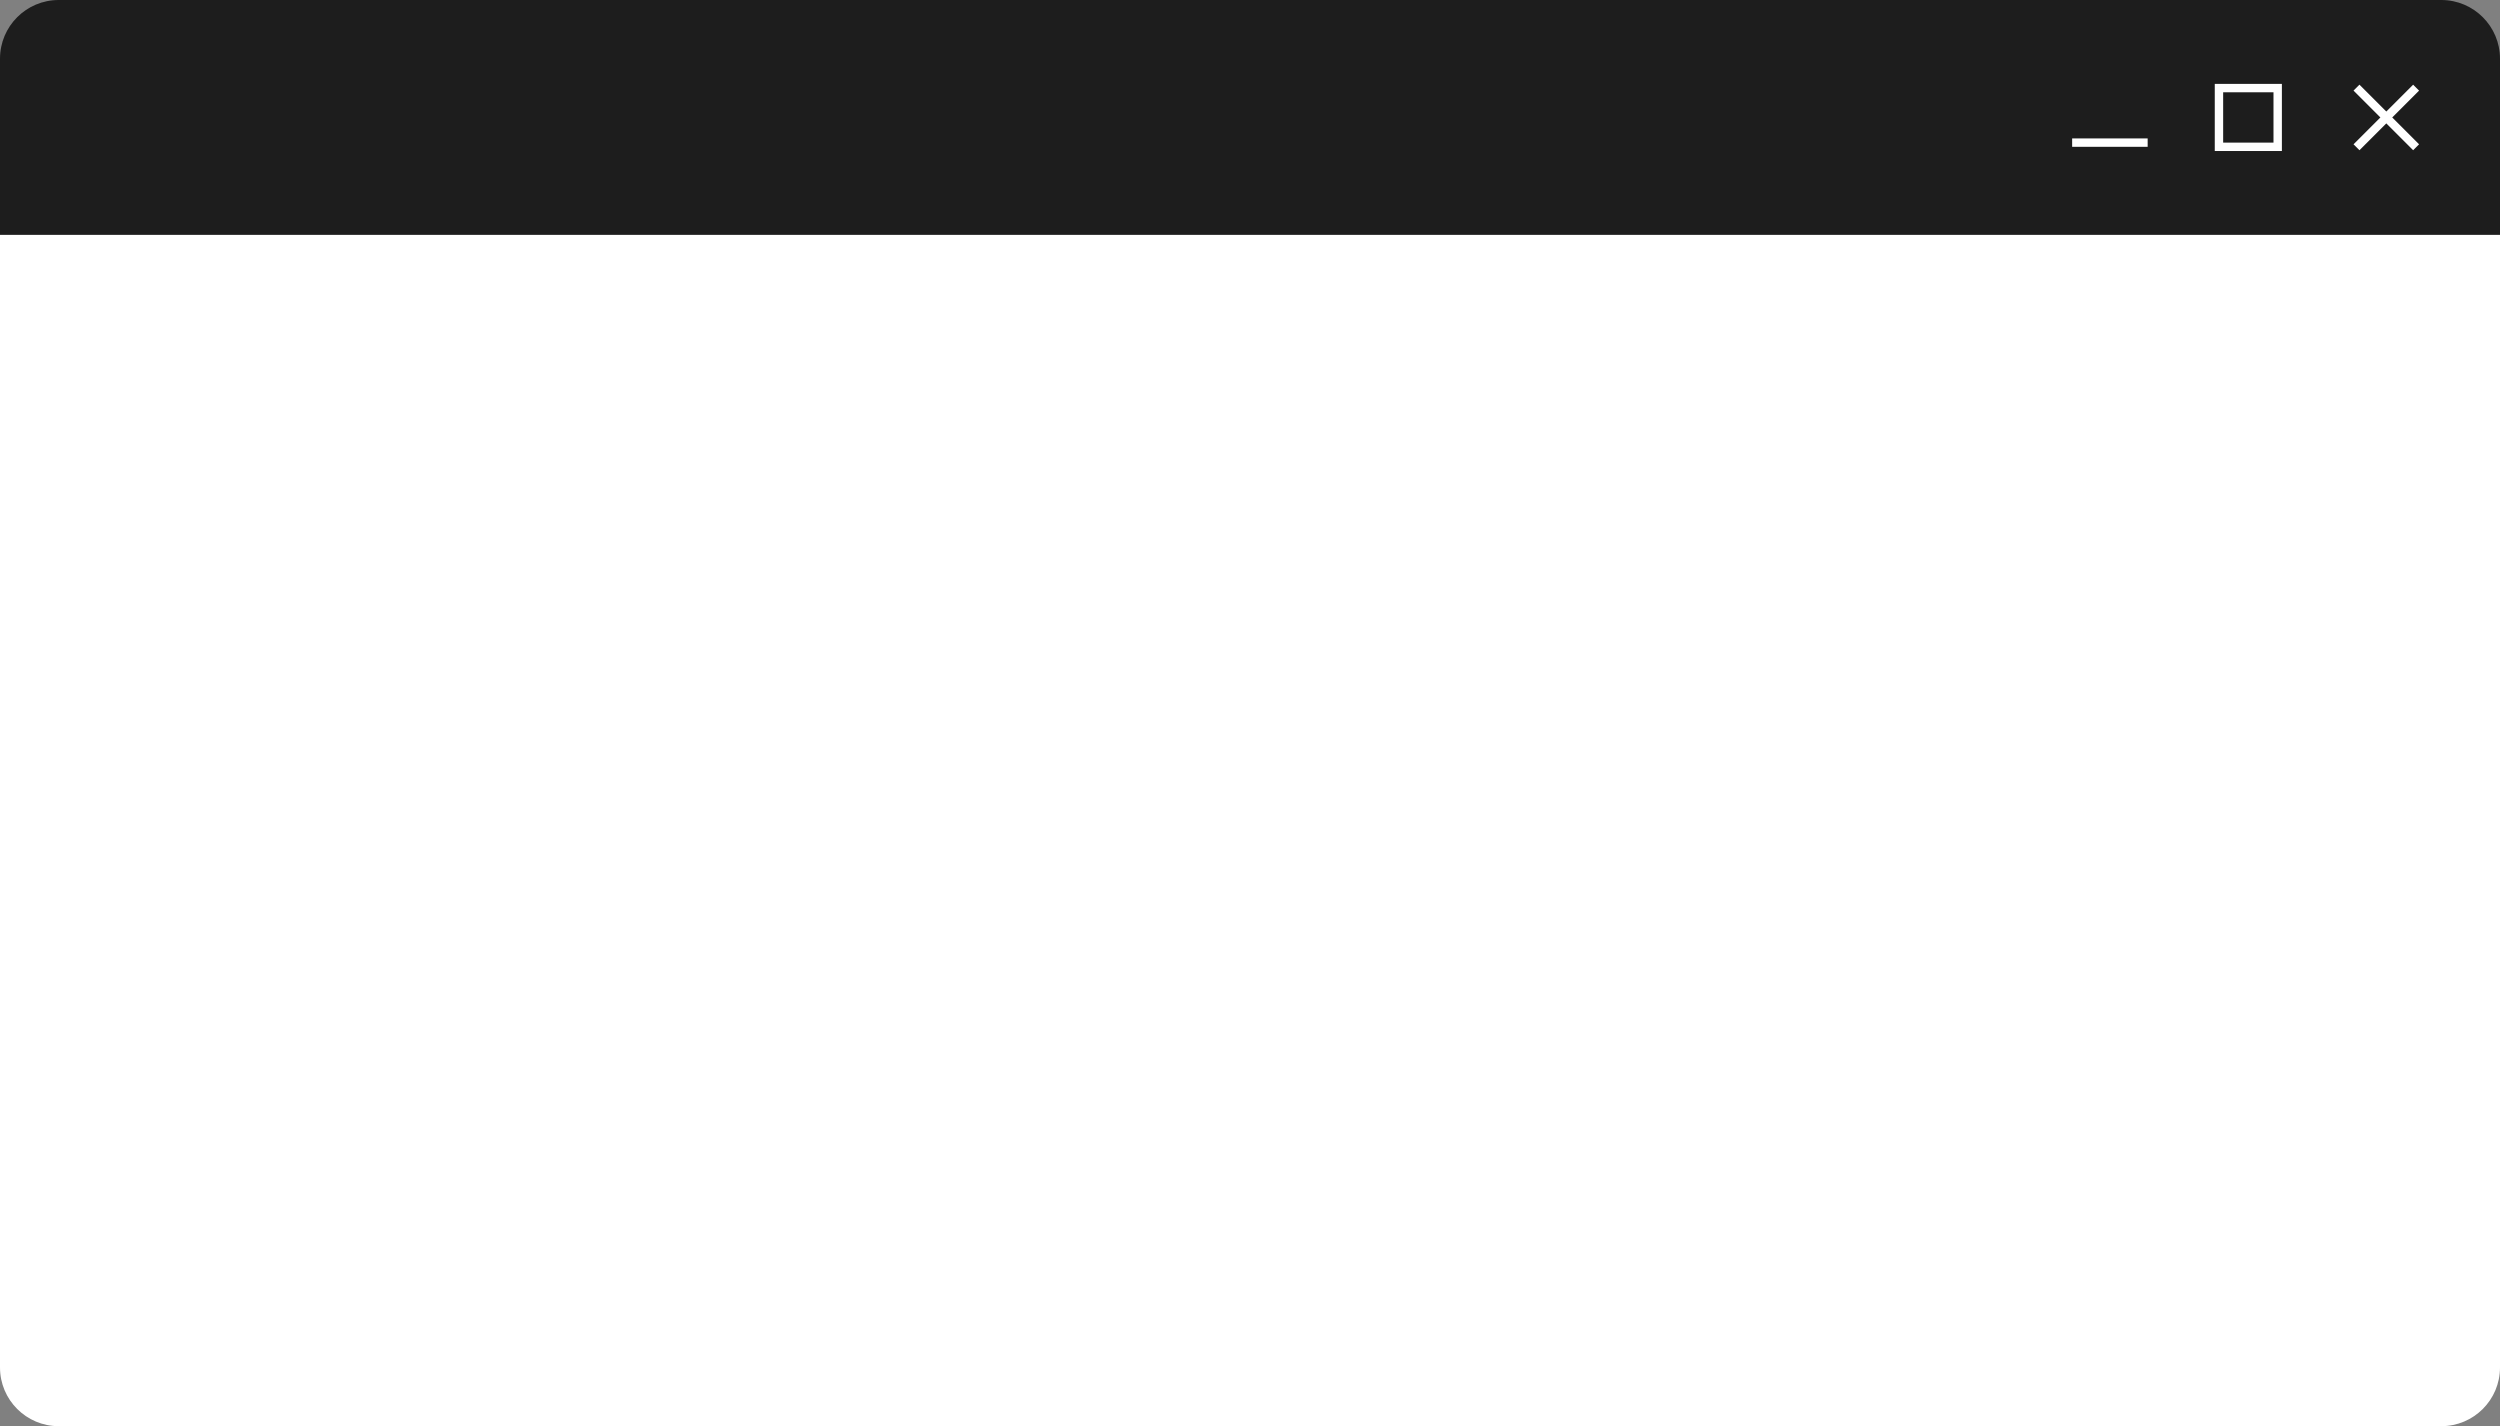 <?xml version="1.0" encoding="UTF-8"?> <svg xmlns="http://www.w3.org/2000/svg" width="298" height="170" viewBox="0 0 298 170" fill="none"><rect x="0" y="0" width="298" height="170" fill="#808080" stroke="none"/><path d="M0 20H298V163C298 166.866 294.866 170 291 170H7C3.134 170 0 166.866 0 163V20Z" fill="white"></path><path d="M0 7C0 3.134 3.134 0 7 0H291C294.866 0 298 3.134 298 7V28H0V7Z" fill="#1D1D1D"></path><rect x="264.5" y="10.5" width="7" height="7" stroke="white"></rect><path d="M247 17H256" stroke="white"></path><path d="M288 10.447L280.894 17.554" stroke="white"></path><path d="M288 17.553L280.894 10.446" stroke="white"></path></svg> 